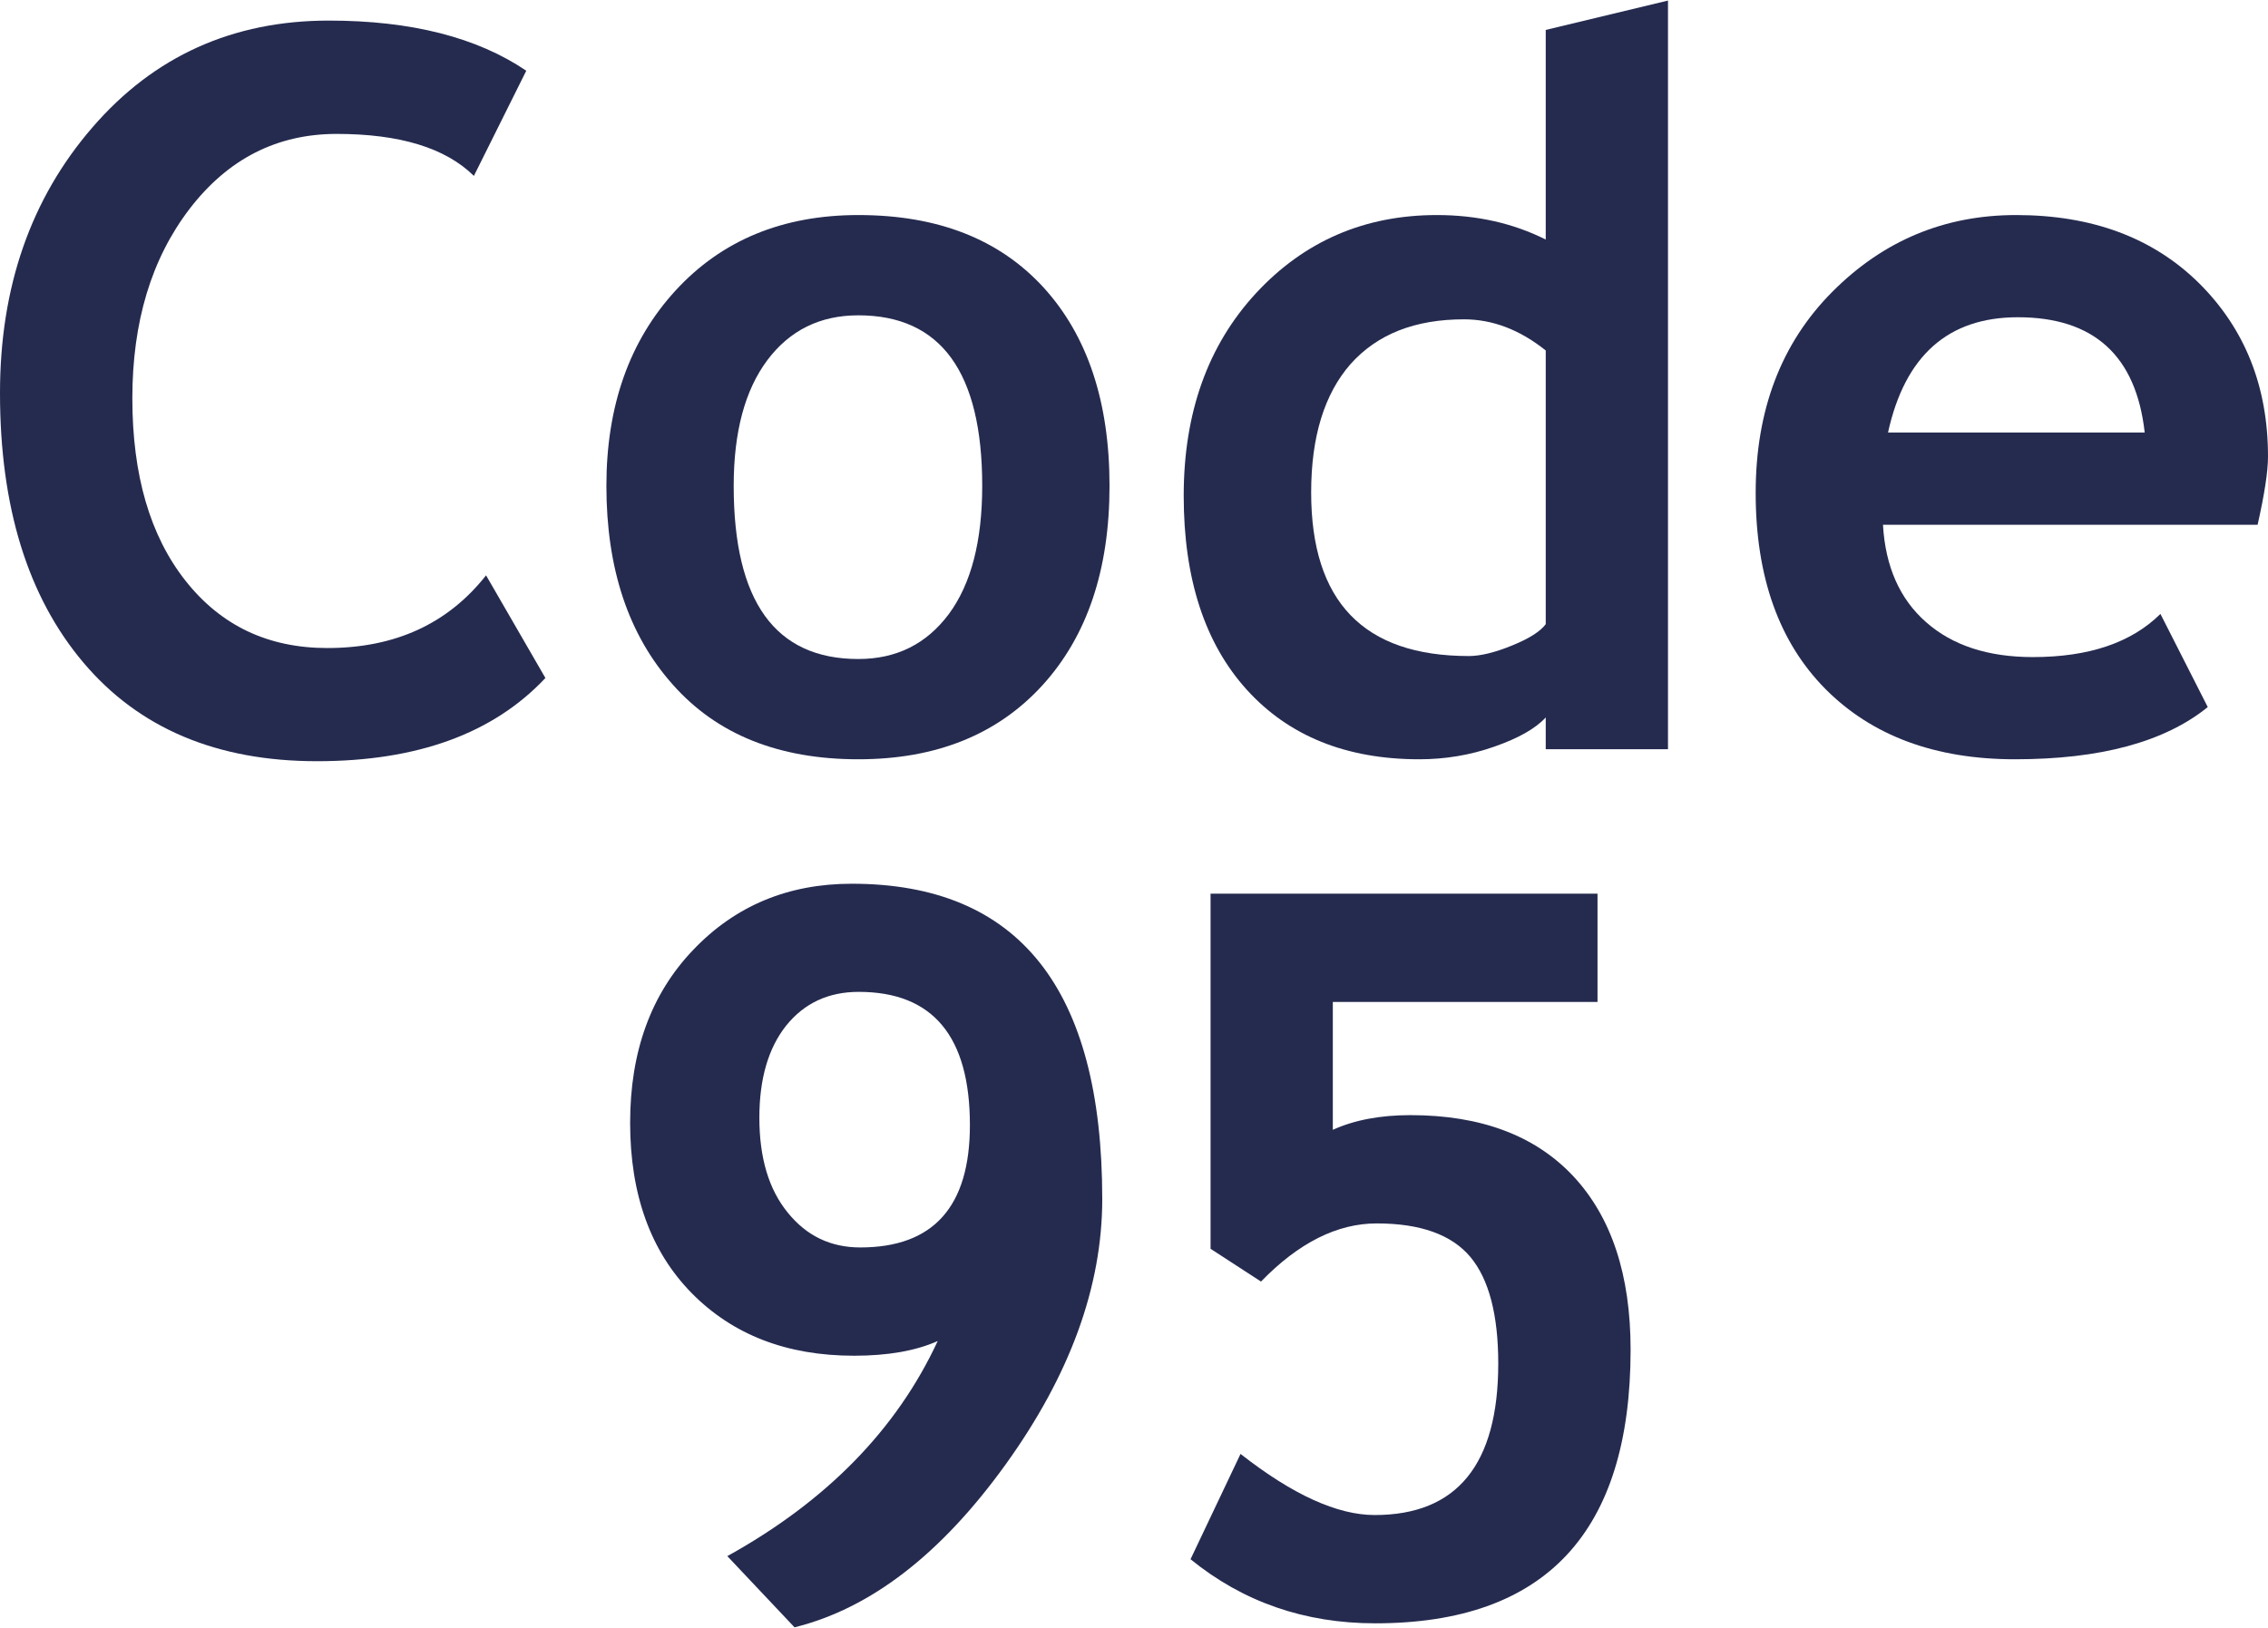 <?xml version="1.0" encoding="UTF-8"?>
<!DOCTYPE svg PUBLIC "-//W3C//DTD SVG 1.1//EN" "http://www.w3.org/Graphics/SVG/1.1/DTD/svg11.dtd">
<!-- Creator: CorelDRAW 2017 -->
<svg xmlns="http://www.w3.org/2000/svg" xml:space="preserve" width="546px" height="392px" version="1.1" style="shape-rendering:geometricPrecision; text-rendering:geometricPrecision; image-rendering:optimizeQuality; fill-rule:evenodd; clip-rule:evenodd"
viewBox="0 0 152.86 109.67"
 xmlns:xlink="http://www.w3.org/1999/xlink">
 <defs>
  <style type="text/css">
   <![CDATA[
    .fil0 {fill:#252B4F;fill-rule:nonzero}
   ]]>
  </style>
 </defs>
 <g id="Layer_x0020_1">
  <path class="fil0" d="M35.47 4.73l-3.53 7.09c-1.92,-1.89 -5,-2.83 -9.25,-2.83 -4.03,0 -7.33,1.69 -9.91,5.05 -2.58,3.37 -3.86,7.63 -3.86,12.78 0,5.16 1.19,9.26 3.58,12.29 2.39,3.03 5.57,4.54 9.56,4.54 4.56,0 8.12,-1.63 10.7,-4.9l4 6.92c-3.51,3.74 -8.63,5.61 -15.4,5.61 -6.75,0 -12,-2.22 -15.74,-6.65 -3.75,-4.44 -5.62,-10.5 -5.62,-18.17 0,-7.14 2.07,-13.1 6.23,-17.91 4.14,-4.8 9.46,-7.2 15.93,-7.2 5.55,0 9.99,1.13 13.31,3.38z"/>
  <path id="1" class="fil0" d="M40.87 32.72c0,-5.39 1.55,-9.78 4.66,-13.17 3.11,-3.39 7.22,-5.09 12.32,-5.09 5.36,0 9.51,1.63 12.49,4.89 2.96,3.25 4.44,7.71 4.44,13.37 0,5.64 -1.5,10.12 -4.52,13.44 -3.03,3.32 -7.16,4.99 -12.41,4.99 -5.37,0 -9.54,-1.68 -12.51,-5.04 -2.99,-3.35 -4.47,-7.82 -4.47,-13.39zm8.58 0c0,7.79 2.8,11.67 8.4,11.67 2.57,0 4.59,-1.01 6.1,-3.03 1.5,-2.03 2.25,-4.91 2.25,-8.64 0,-7.66 -2.78,-11.5 -8.35,-11.5 -2.58,0 -4.62,1.01 -6.13,3.02 -1.52,2.03 -2.27,4.86 -2.27,8.48z"/>
  <path id="2" class="fil0" d="M104.18 50.47l0 -2.14c-0.69,0.75 -1.84,1.4 -3.47,1.97 -1.62,0.57 -3.31,0.85 -5.05,0.85 -4.93,0 -8.8,-1.57 -11.63,-4.69 -2.83,-3.13 -4.25,-7.49 -4.25,-13.08 0,-5.59 1.63,-10.14 4.87,-13.65 3.25,-3.51 7.32,-5.27 12.19,-5.27 2.7,0 5.14,0.55 7.34,1.65l0 -14.13 8.24 -1.98 0 50.47 -8.24 0zm0 -26.88c-1.76,-1.41 -3.6,-2.1 -5.51,-2.1 -3.31,0 -5.84,1 -7.64,3.01 -1.77,2.02 -2.66,4.9 -2.66,8.66 0,7.36 3.54,11.03 10.63,11.03 0.78,0 1.76,-0.24 2.91,-0.71 1.16,-0.47 1.92,-0.96 2.27,-1.44l0 -18.45z"/>
  <path id="3" class="fil0" d="M152.16 35.34l-25.25 0c0.16,2.81 1.13,5.01 2.91,6.57 1.78,1.57 4.18,2.35 7.19,2.35 3.78,0 6.64,-0.97 8.6,-2.91l3.19 6.28c-2.9,2.35 -7.23,3.52 -12.99,3.52 -5.38,0 -9.64,-1.58 -12.78,-4.74 -3.13,-3.16 -4.7,-7.57 -4.7,-13.22 0,-5.58 1.72,-10.09 5.16,-13.55 3.44,-3.46 7.57,-5.18 12.39,-5.18 5.12,0 9.23,1.53 12.33,4.59 3.09,3.07 4.65,6.96 4.65,11.69 0,1.02 -0.24,2.55 -0.7,4.6zm-24.91 -6.22l17.3 0c-0.58,-5.18 -3.43,-7.77 -8.55,-7.77 -4.7,0 -7.61,2.59 -8.75,7.77z"/>
  <path id="4" class="fil0" d="M53.55 109.67l-4.53 -4.8c6.68,-3.7 11.41,-8.53 14.18,-14.5 -1.48,0.66 -3.36,0.99 -5.64,0.99 -4.53,0 -8.17,-1.41 -10.94,-4.22 -2.77,-2.82 -4.15,-6.65 -4.15,-11.49 0,-4.8 1.41,-8.68 4.25,-11.65 2.84,-2.98 6.4,-4.46 10.69,-4.46 11.25,0 16.88,7.08 16.88,21.25 0,5.9 -2.17,11.87 -6.52,17.91 -4.35,6.04 -9.09,9.7 -14.22,10.97zm-2.37 -34.36c0,2.72 0.64,4.85 1.92,6.41 1.27,1.57 2.9,2.34 4.88,2.34 4.92,0 7.39,-2.74 7.39,-8.25 0,-5.98 -2.5,-8.98 -7.49,-8.98 -2.05,0 -3.67,0.76 -4.89,2.27 -1.2,1.51 -1.81,3.58 -1.81,6.21z"/>
  <path id="5" class="fil0" d="M80.24 105.08l3.37 -7.1c3.51,2.75 6.52,4.12 9.04,4.12 5.55,0 8.33,-3.41 8.33,-10.22 0,-3.28 -0.63,-5.68 -1.88,-7.18 -1.26,-1.5 -3.36,-2.26 -6.31,-2.26 -2.67,0 -5.27,1.31 -7.8,3.92l-3.4 -2.21 0 -23.94 26.08 0 0 7.3 -17.84 0 0 8.62c1.45,-0.66 3.2,-0.99 5.23,-0.99 4.76,0 8.42,1.38 10.99,4.13 2.56,2.75 3.85,6.64 3.85,11.68 0,12.3 -5.73,18.45 -17.21,18.45 -4.76,0 -8.91,-1.44 -12.45,-4.32z"/>
 </g>
</svg>
